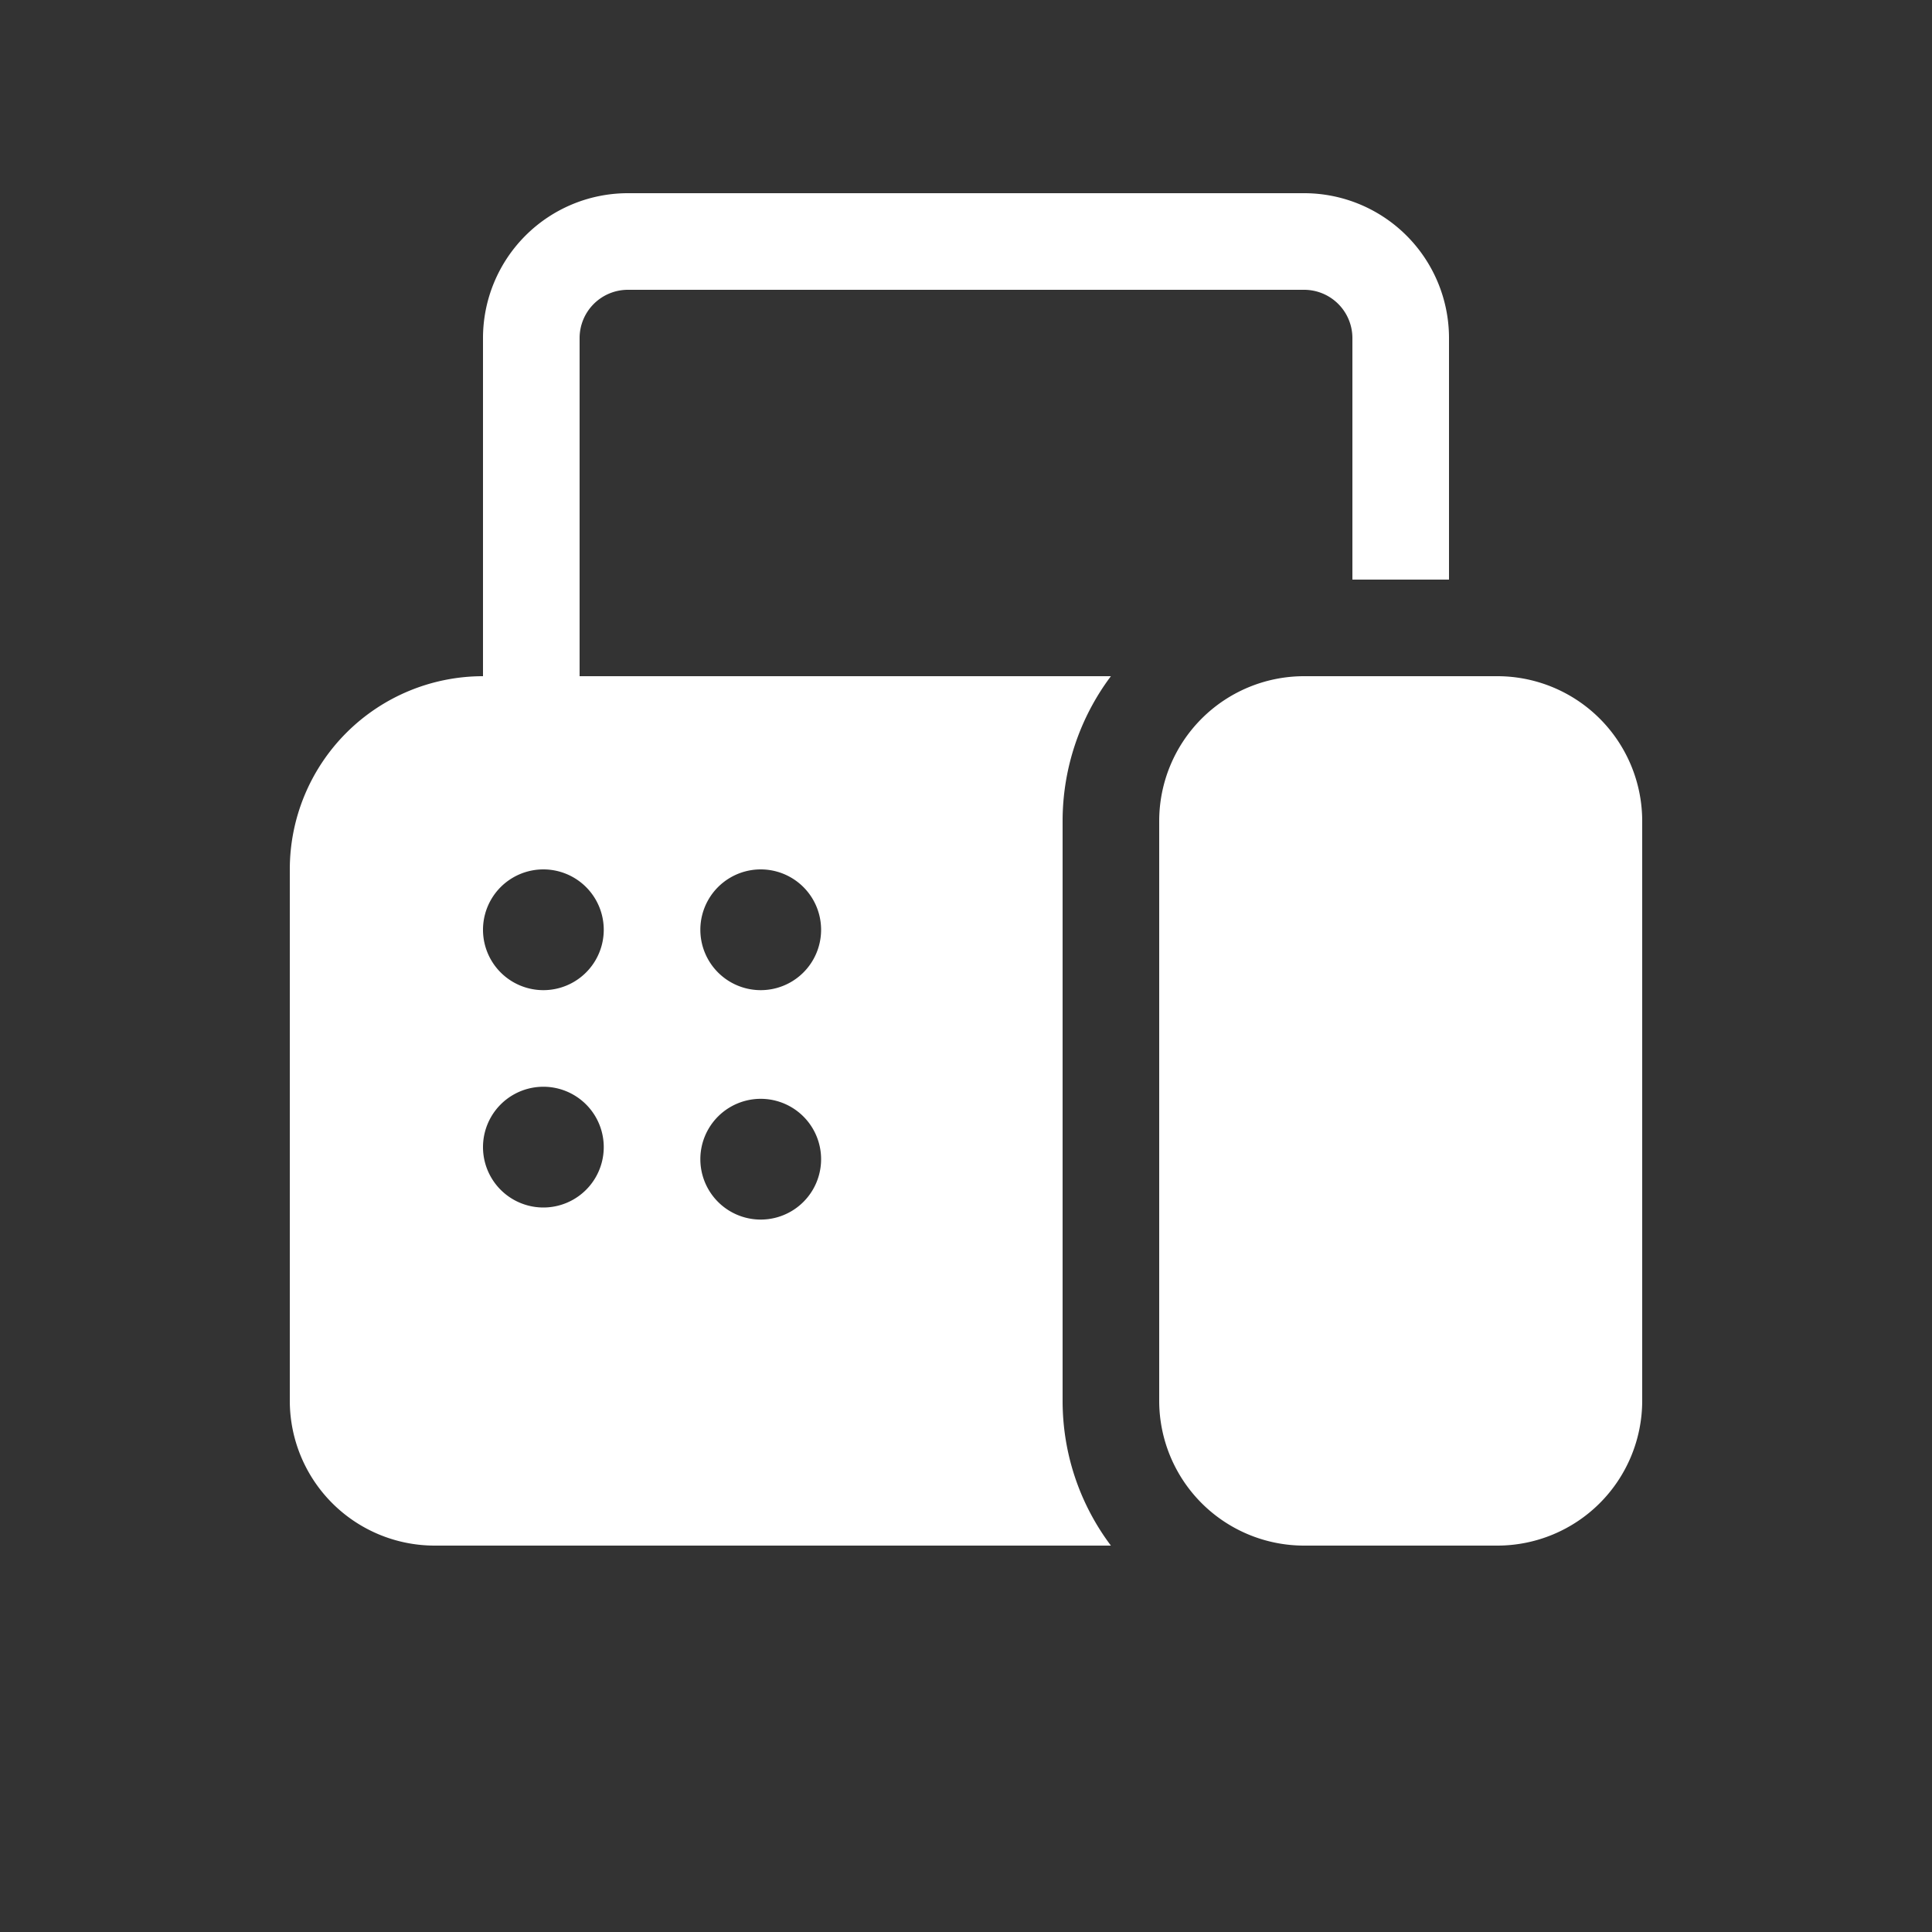 <?xml version="1.0" encoding="UTF-8"?>
<svg xmlns="http://www.w3.org/2000/svg" width="20" height="20" fill="none">
  <rect width="100%" height="100%" fill="#333333" stroke="none"/>
  <g clip-path="url(#clip0_6819_27296)">
    <path d="M5 3.5A1.5 1.5 0 016.5 2h7A1.5 1.5 0 0115 3.5V6h-1V3.5a.5.5 0 00-.5-.5h-7a.5.5 0 00-.5.5V7h5.5a2.5 2.5 0 00-.5 1.5v6c0 .563.186 1.082.5 1.5h-7A1.5 1.5 0 013 14.5V9a2 2 0 012-2V3.5zm1.25 6.125a.625.625 0 10-1.25 0 .625.625 0 001.25 0zm0 2.25a.625.625 0 10-1.25 0 .625.625 0 001.25 0zm1.625-.5a.625.625 0 100 1.25.625.625 0 000-1.25zm.625-1.75a.625.625 0 10-1.25 0 .625.625 0 001.25 0zM13.5 7A1.5 1.5 0 0012 8.5v6a1.5 1.5 0 001.5 1.5h2a1.5 1.5 0 001.5-1.5v-6A1.5 1.5 0 0015.5 7h-2z" fill="#fff"></path>
  </g>
  <defs>
    <clipPath id="clip0_6819_27296">
      <path fill="#fff" d="M0 0h20v20H0z"></path>
    </clipPath>
  </defs>
</svg>
